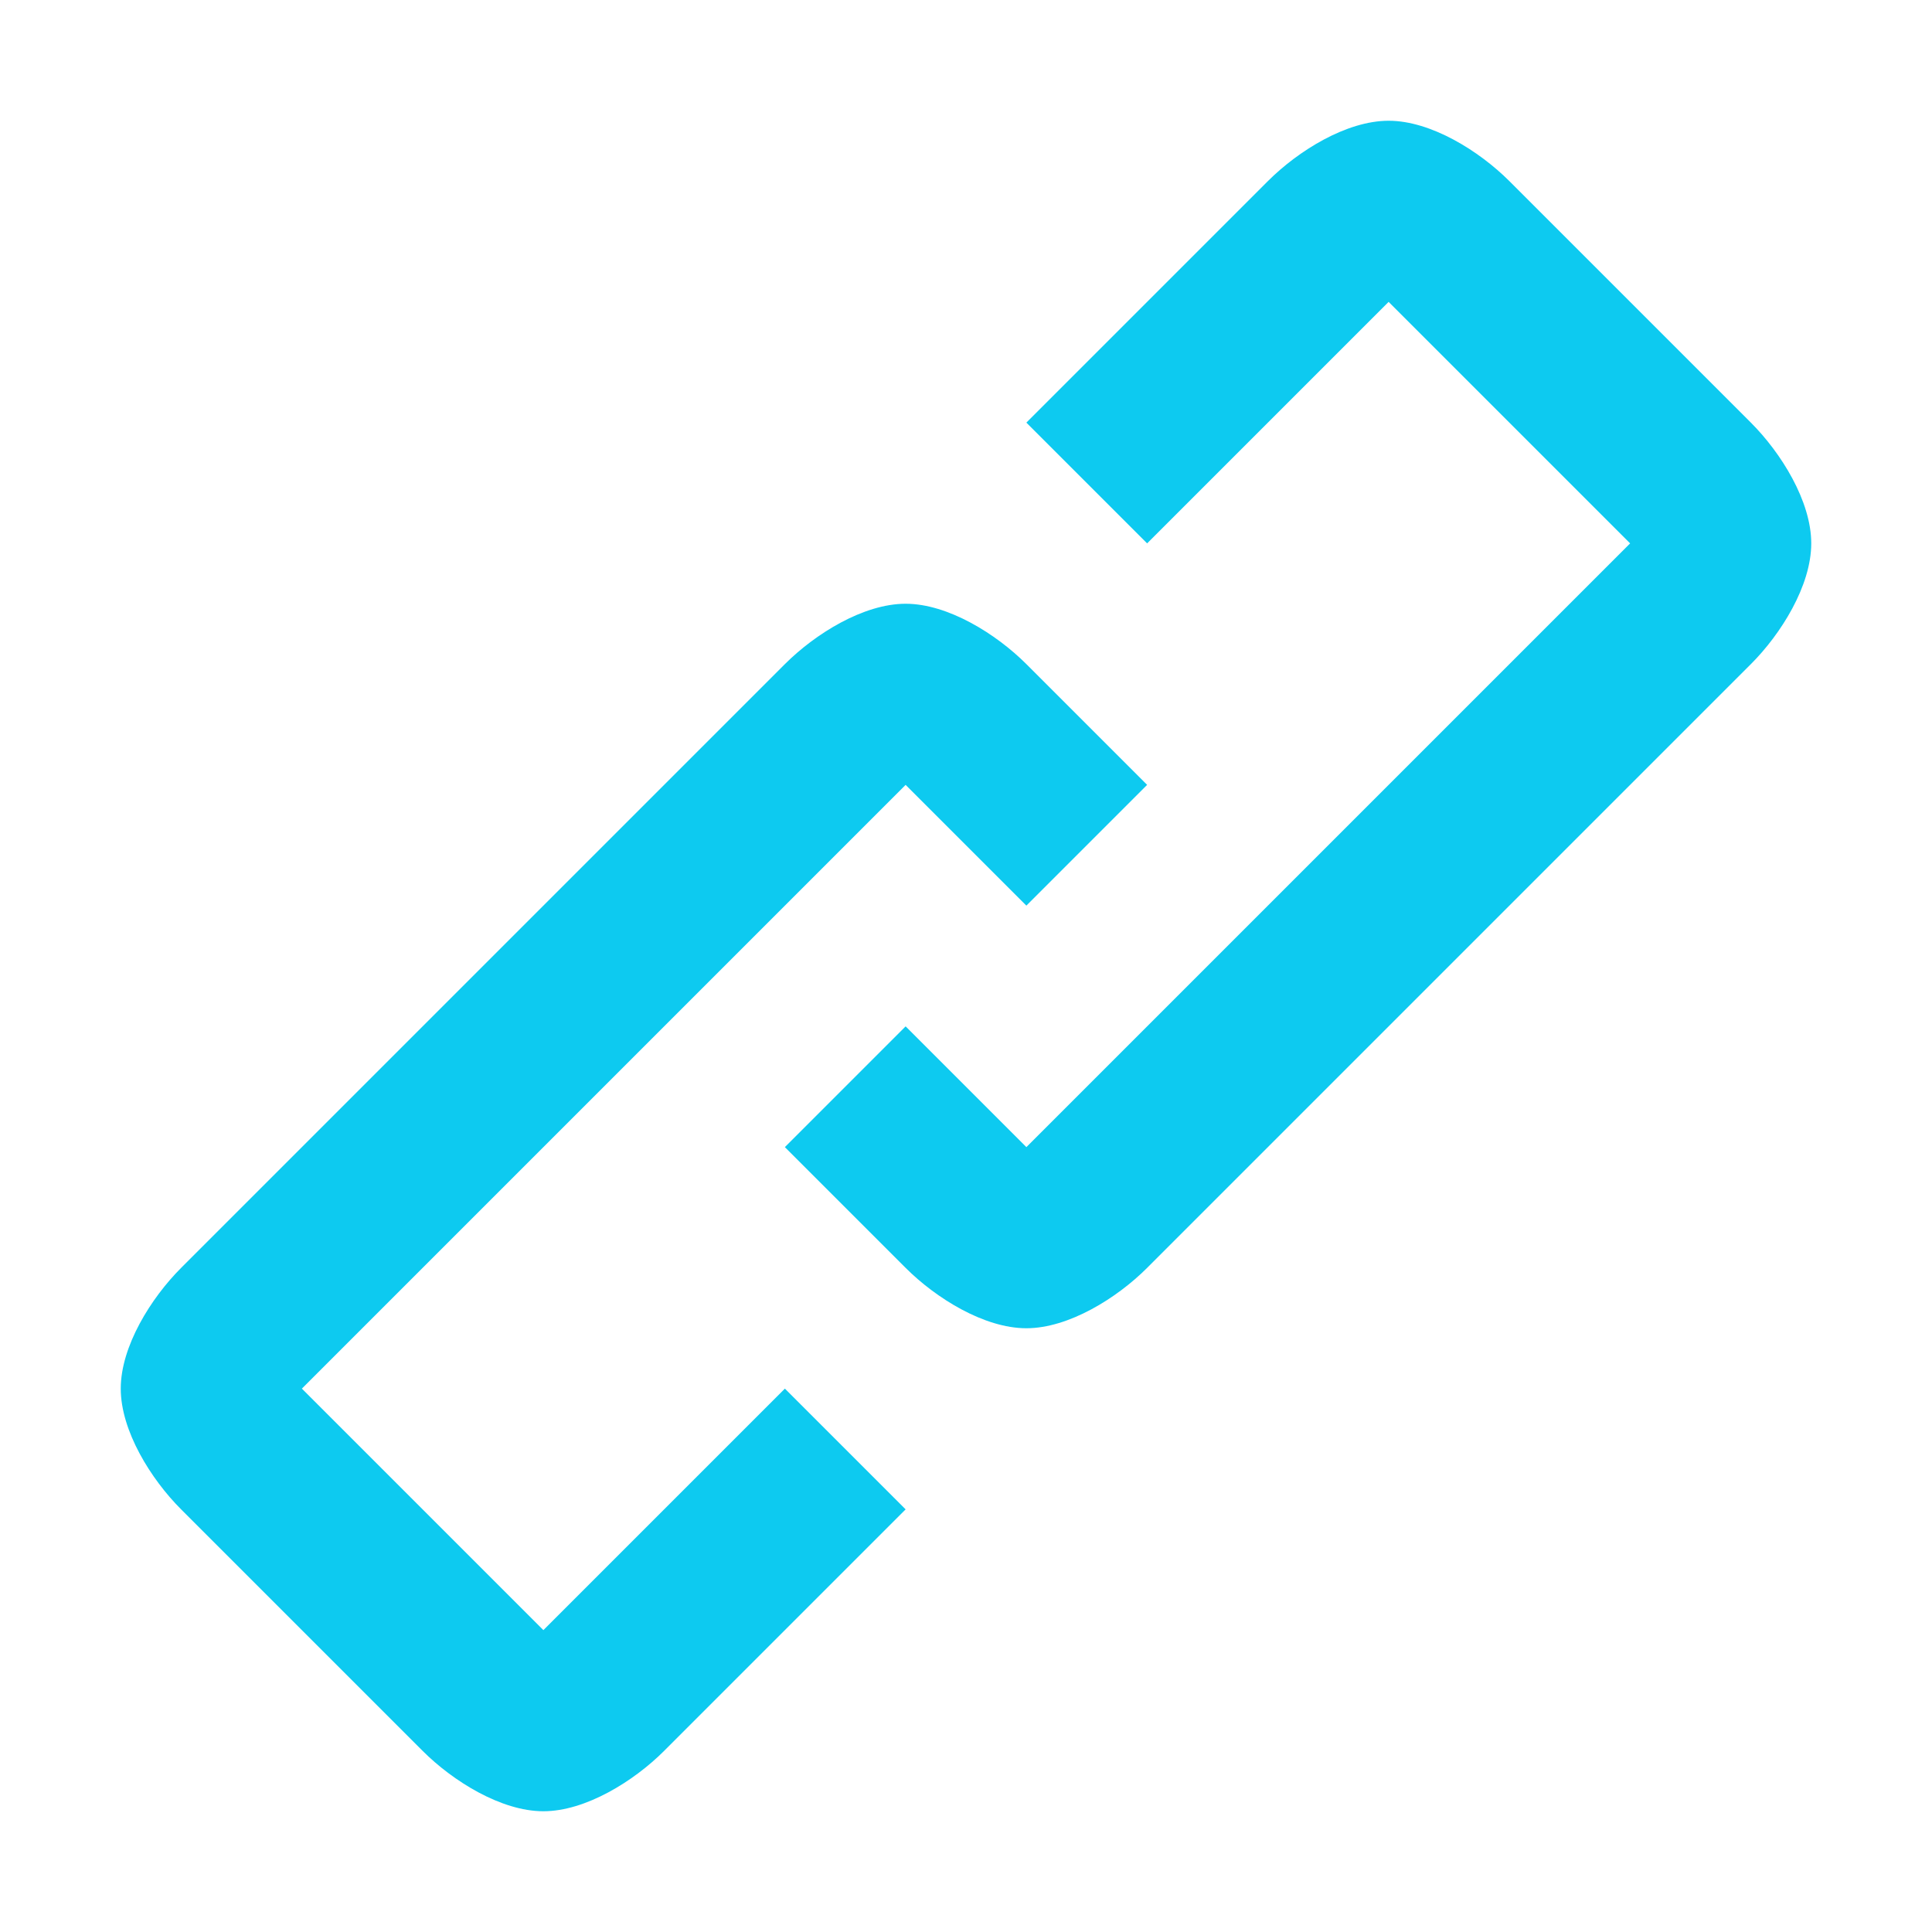 <svg viewBox="0 0 32 32" xmlns="http://www.w3.org/2000/svg"><path fill="#0dcaf0" d="m23 2c-.7 0-1.5.5-2 1l-4 4 2 2 4-4 4 4-10 10-2-2-2 2 2 2c.5.5 1.3 1 2 1s1.5-.5 2-1l10-10c.5-.5 1-1.3 1-2s-.5-1.5-1-2l-4-4c-.5-.5-1.3-1-2-1zm-8 8c-.7 0-1.5.5-2 1l-10 10c-.5.5-1 1.3-1 2s.5 1.5 1 2l4 4c.5.5 1.3 1 2 1s1.5-.5 2-1l4-4-2-2-4 4-4-4 10-10 2 2 2-2-2-2c-.5-.5-1.3-1-2-1z"/></svg>